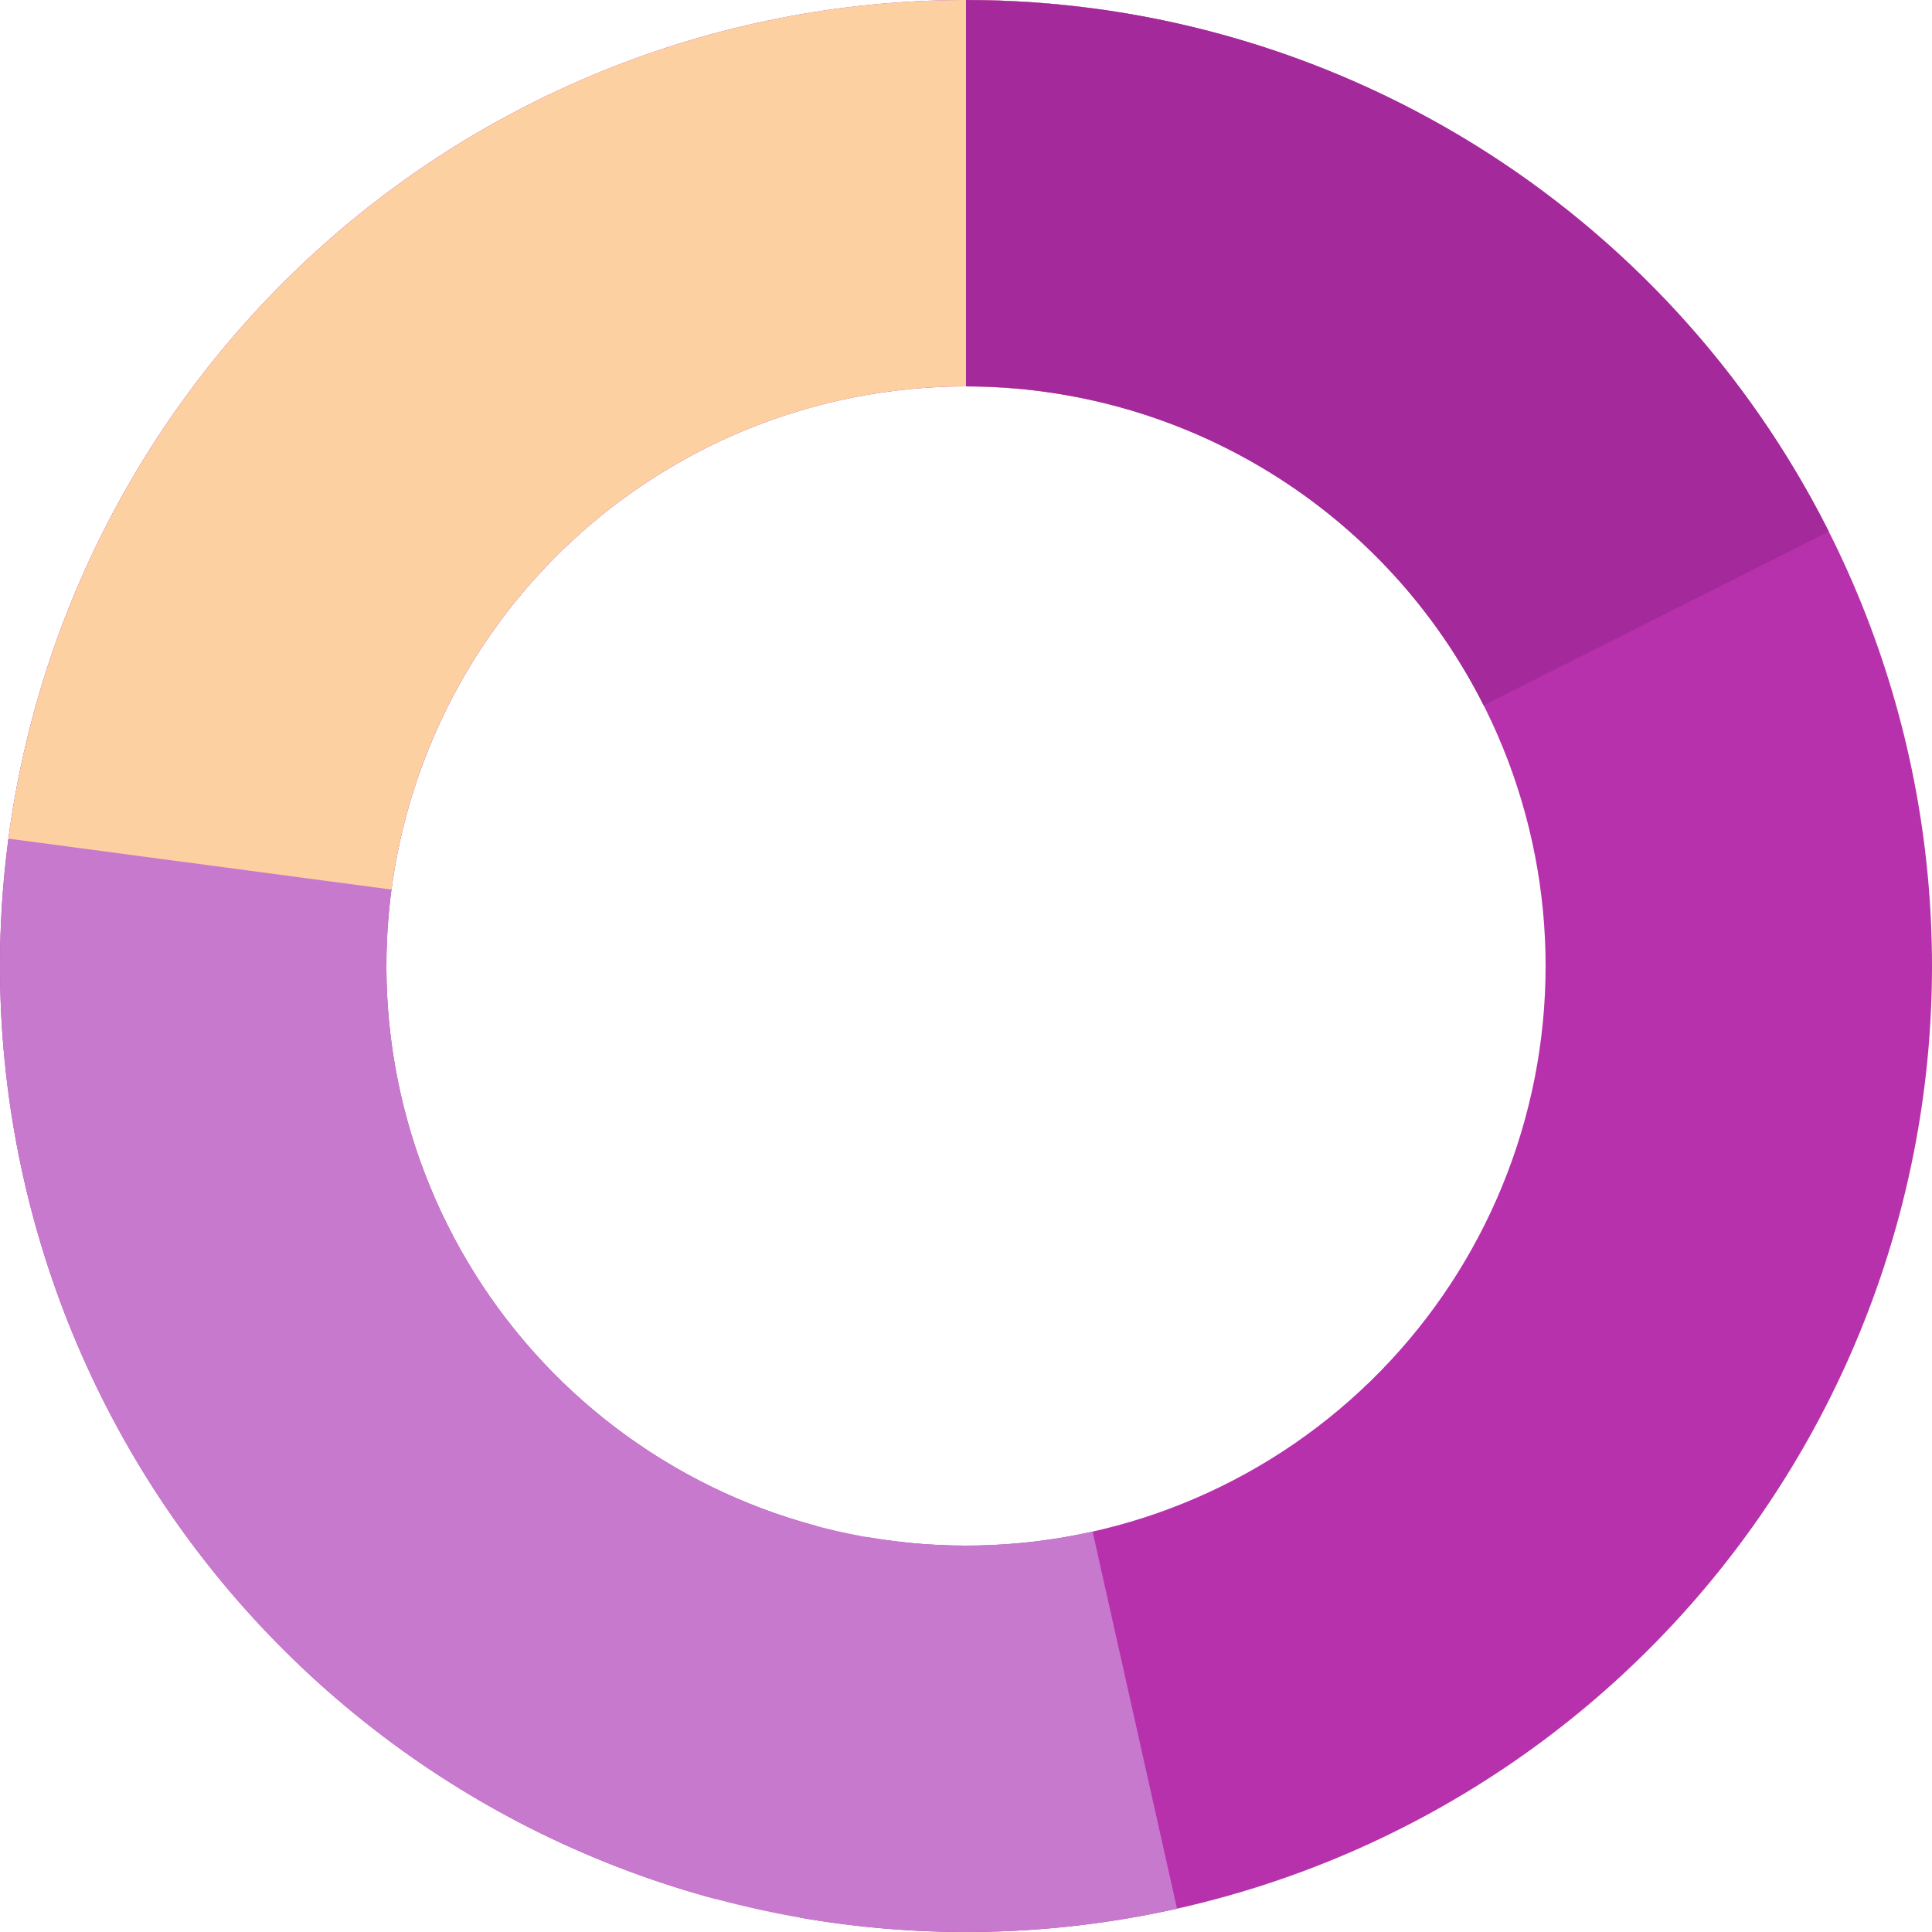<?xml version="1.0" encoding="UTF-8"?> <svg xmlns="http://www.w3.org/2000/svg" width="148" height="148" viewBox="0 0 148 148" fill="none"> <path d="M54.875 145.486C36.19 140.487 20.206 128.372 10.343 111.733C0.481 95.095 -2.476 75.257 2.107 56.466C6.69 37.675 18.448 21.425 34.863 11.196C51.278 0.967 71.046 -2.429 89.934 1.736C108.822 5.901 125.329 17.295 135.92 33.479C146.511 49.663 150.344 69.351 146.6 88.326C142.855 107.302 131.83 124.058 115.885 135.005C99.94 145.953 80.342 150.223 61.288 146.9L66.373 117.74C77.805 119.734 89.564 117.172 99.131 110.603C108.698 104.035 115.313 93.981 117.56 82.596C119.807 71.21 117.506 59.398 111.152 49.687C104.797 39.977 94.893 33.14 83.561 30.642C72.228 28.143 60.367 30.18 50.518 36.318C40.669 42.455 33.614 52.205 30.864 63.48C28.115 74.754 29.888 86.657 35.806 96.64C41.723 106.623 51.314 113.892 62.525 116.892L54.875 145.486Z" fill="#B731AD"></path> <path d="M90.165 146.213C72.764 150.108 54.543 147.589 38.851 139.12C23.16 130.65 11.055 116.8 4.762 100.116C-1.531 83.433 -1.589 65.038 4.6 48.315C10.79 31.593 22.808 17.667 38.447 9.1L52.668 35.06C43.285 40.2 36.074 48.556 32.36 58.589C28.647 68.623 28.681 79.66 32.457 89.67C36.233 99.68 43.496 107.99 52.911 113.072C62.326 118.153 73.259 119.665 83.699 117.328L90.165 146.213Z" fill="#C779CE"></path> <path d="M0.646 64.244C3.233 44.789 13.443 27.159 29.03 15.232C44.616 3.305 64.302 -1.942 83.756 0.646L79.854 29.988C68.181 28.435 56.37 31.583 47.018 38.739C37.666 45.895 31.54 56.473 29.988 68.146L0.646 64.244Z" fill="#FCD0A1"></path> <path d="M74 0C87.708 1.63464e-07 101.146 3.808 112.817 10.998C124.487 18.188 133.931 28.479 140.096 40.723L113.657 54.034C109.959 46.688 104.292 40.513 97.29 36.199C90.288 31.884 82.225 29.6 74 29.6V0Z" fill="#A42A9B"></path> </svg> 